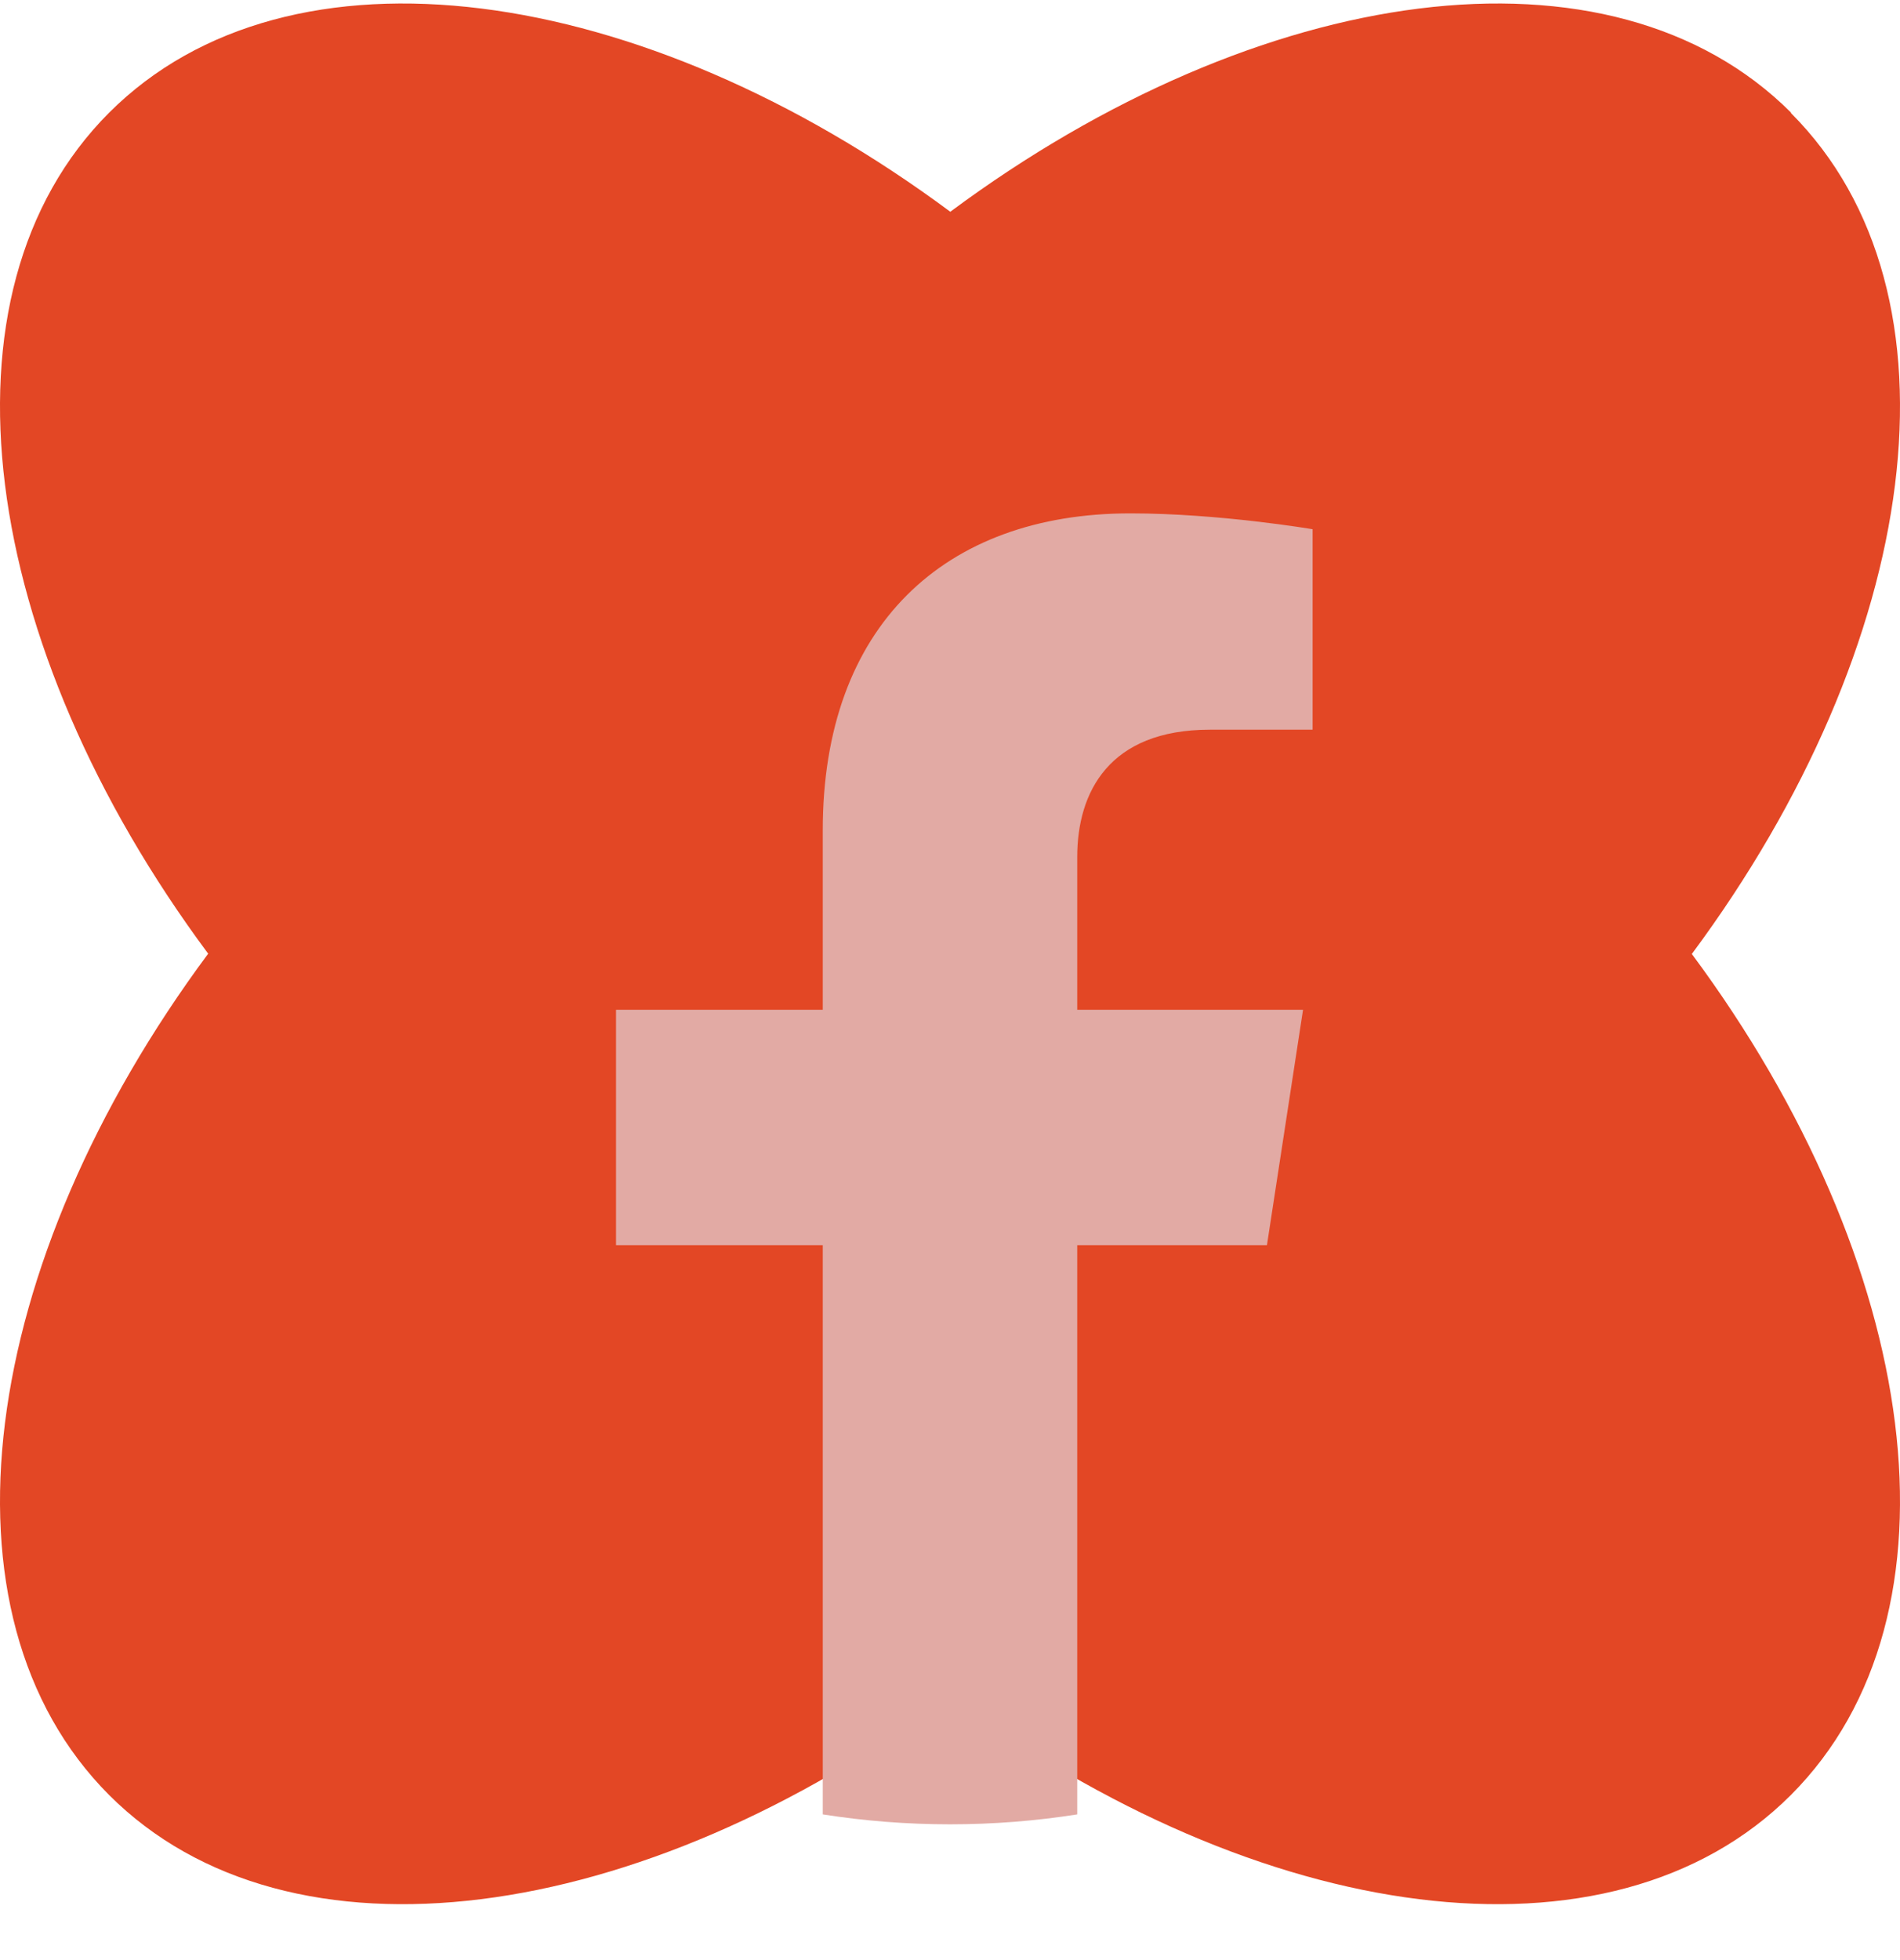<svg width="32" height="33" viewBox="0 0 32 33" fill="none" xmlns="http://www.w3.org/2000/svg">
<g clip-path="url(#clip0_6073_782)">
<path d="M30.166 1.897C27.132 -1.137 21.213 -0.301 16.005 3.565C10.796 -0.301 4.873 -1.137 1.838 1.897C-1.196 4.931 -0.36 10.853 3.506 16.056C-0.36 21.264 -1.196 27.181 1.838 30.221C4.873 33.255 10.791 32.418 16 28.553C21.209 32.418 27.127 33.255 30.162 30.221C33.196 27.186 32.36 21.269 28.494 16.061C32.36 10.853 33.196 4.936 30.162 1.902L30.166 1.897Z" fill="#E34725"/>
<path d="M21.338 20.964L21.946 17H18.143V14.427C18.143 13.343 18.674 12.285 20.378 12.285H22.107V8.91C22.107 8.91 20.538 8.643 19.037 8.643C15.905 8.643 13.857 10.541 13.857 13.978V17H10.375V20.964H13.857V30.547C14.555 30.657 15.271 30.714 16 30.714C16.729 30.714 17.445 30.657 18.143 30.547V20.964H21.338Z" fill="#E2AAA4"/>
</g>
<defs>
<clipPath id="clip0_6073_782">
<rect width="32" height="32" fill="white" transform="translate(0 0.059)"/>
</clipPath>
</defs>
</svg>
